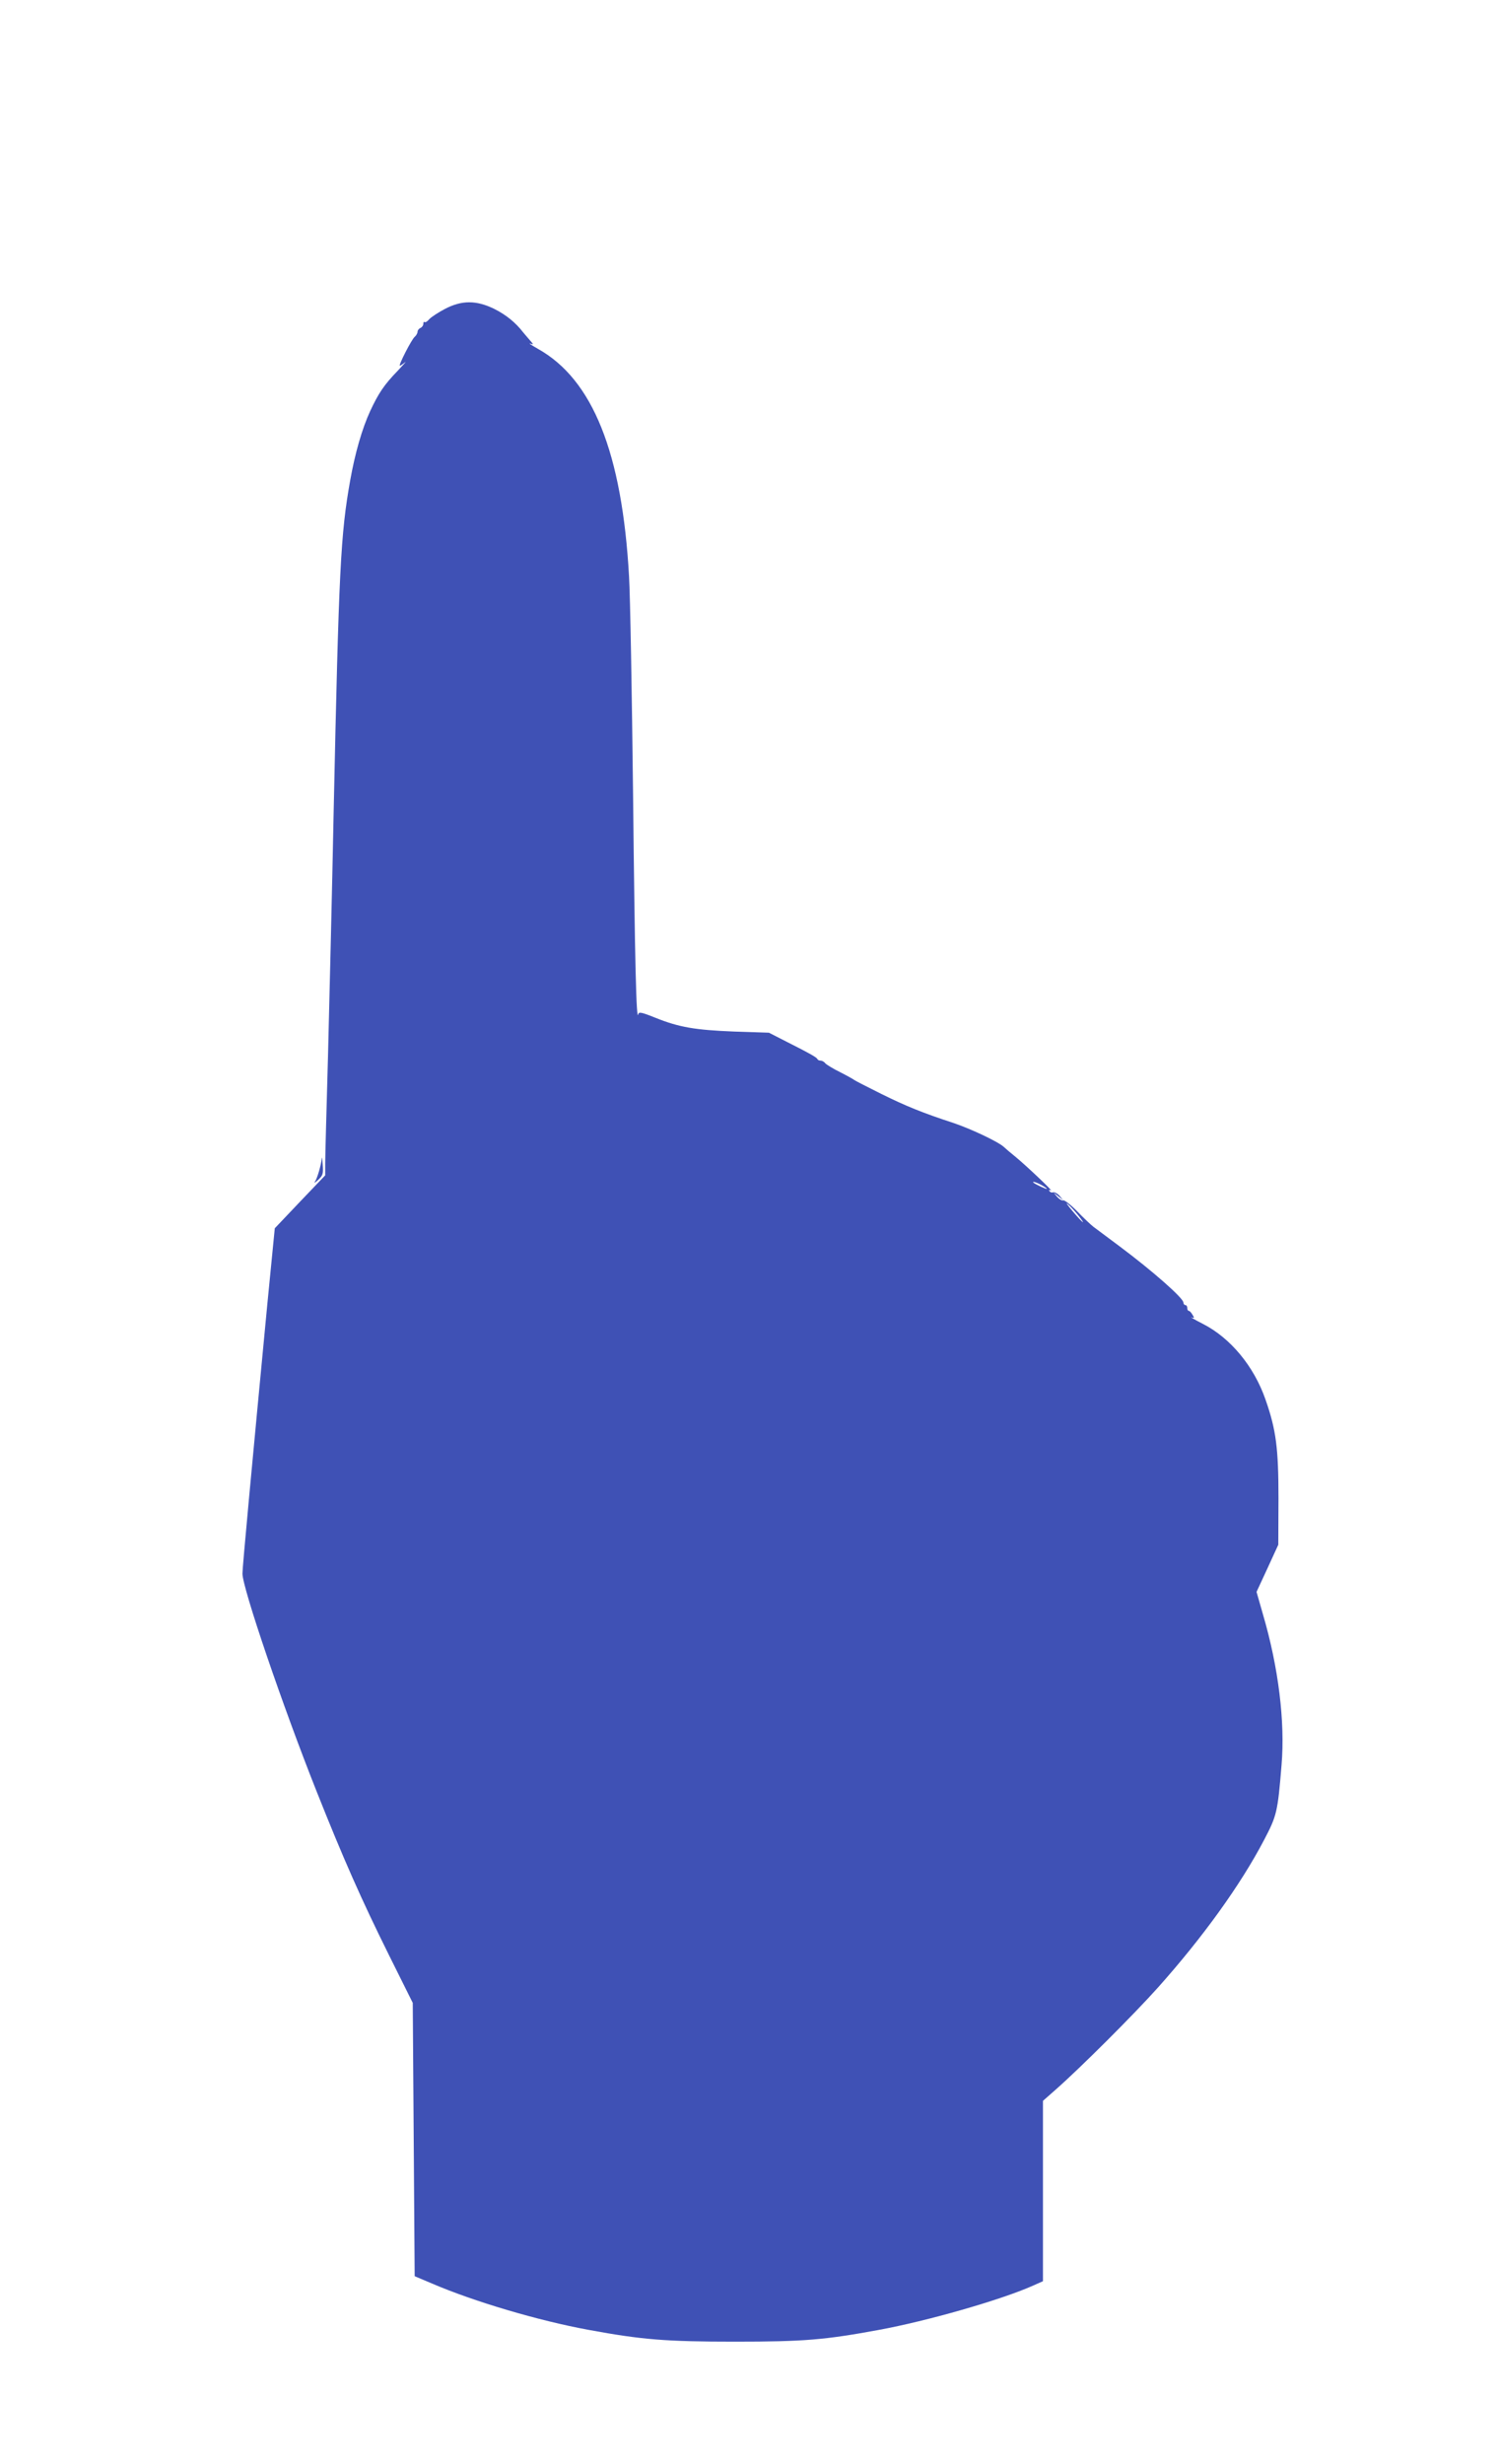 <?xml version="1.0" standalone="no"?>
<!DOCTYPE svg PUBLIC "-//W3C//DTD SVG 20010904//EN"
 "http://www.w3.org/TR/2001/REC-SVG-20010904/DTD/svg10.dtd">
<svg version="1.0" xmlns="http://www.w3.org/2000/svg"
 width="779pt" height="1280pt" viewBox="0 0 779 1280"
 preserveAspectRatio="xMidYMid meet">
<g transform="translate(0,1280) scale(0.1,-0.1)"
fill="#3f51b5" stroke="none">
<path d="M2312 11195 c-34 -18 -71 -42 -81 -53 -10 -12 -21 -19 -25 -15 -3 3
-6 -1 -6 -9 0 -9 -7 -18 -15 -22 -8 -3 -15 -12 -15 -19 0 -8 -7 -20 -15 -27
-16 -13 -86 -150 -77 -150 3 0 15 8 26 17 12 10 -5 -9 -36 -42 -72 -74 -101
-118 -144 -210 -42 -91 -79 -219 -104 -360 -50 -279 -59 -462 -86 -1720 -8
-407 -22 -972 -29 -1255 -8 -283 -15 -542 -15 -575 l0 -61 -131 -137 -131
-138 -39 -397 c-79 -828 -129 -1363 -129 -1397 0 -74 209 -688 386 -1133 138
-347 230 -556 377 -852 l122 -245 5 -710 5 -710 90 -38 c219 -94 553 -193 815
-241 277 -51 401 -61 760 -61 357 0 465 9 747 61 251 46 632 155 799 229 l54
24 0 469 0 468 68 60 c124 109 404 388 530 529 233 261 429 533 551 766 66
126 71 144 91 390 19 223 -16 507 -96 780 l-34 119 57 123 56 122 1 240 c0
260 -12 356 -67 513 -60 174 -183 322 -327 395 -41 21 -67 36 -58 33 15 -5 16
-3 5 14 -6 11 -15 20 -19 20 -5 0 -8 7 -8 15 0 8 -4 15 -10 15 -5 0 -10 6 -10
13 0 23 -160 164 -330 291 -63 47 -126 94 -138 103 -13 10 -51 46 -84 80 -33
34 -66 59 -72 57 -7 -3 -21 6 -32 18 l-19 23 25 -20 25 -20 -19 23 c-11 12
-26 20 -33 18 -7 -3 -15 0 -19 6 -5 7 -2 8 7 4 18 -10 -122 123 -181 172 -25
20 -54 45 -65 55 -29 26 -166 91 -257 122 -165 54 -248 88 -378 152 -74 37
-137 69 -140 72 -3 3 -35 21 -72 40 -37 18 -73 40 -79 47 -6 8 -17 14 -24 14
-8 0 -15 3 -17 8 -4 9 -39 29 -158 89 l-94 48 -181 6 c-202 8 -286 22 -410 72
-72 29 -85 31 -88 18 -10 -47 -18 271 -27 1134 -6 528 -15 1041 -21 1140 -36
643 -189 1024 -474 1183 -33 19 -51 31 -40 27 19 -6 19 -6 -1 17 -11 13 -27
31 -35 41 -40 52 -90 92 -150 122 -94 46 -169 46 -257 0z m3098 -4550 c17 -9
30 -18 30 -21 0 -4 -59 23 -69 32 -10 9 13 3 39 -11z m192 -157 c47 -59 26
-44 -28 20 -26 31 -38 48 -25 37 13 -11 37 -37 53 -57z"/>
<path d="M1672 6781 c-3 -32 -23 -103 -36 -121 -5 -8 3 -3 18 11 24 23 27 31
23 80 -2 30 -4 43 -5 30z"/>
</g>
</svg>

